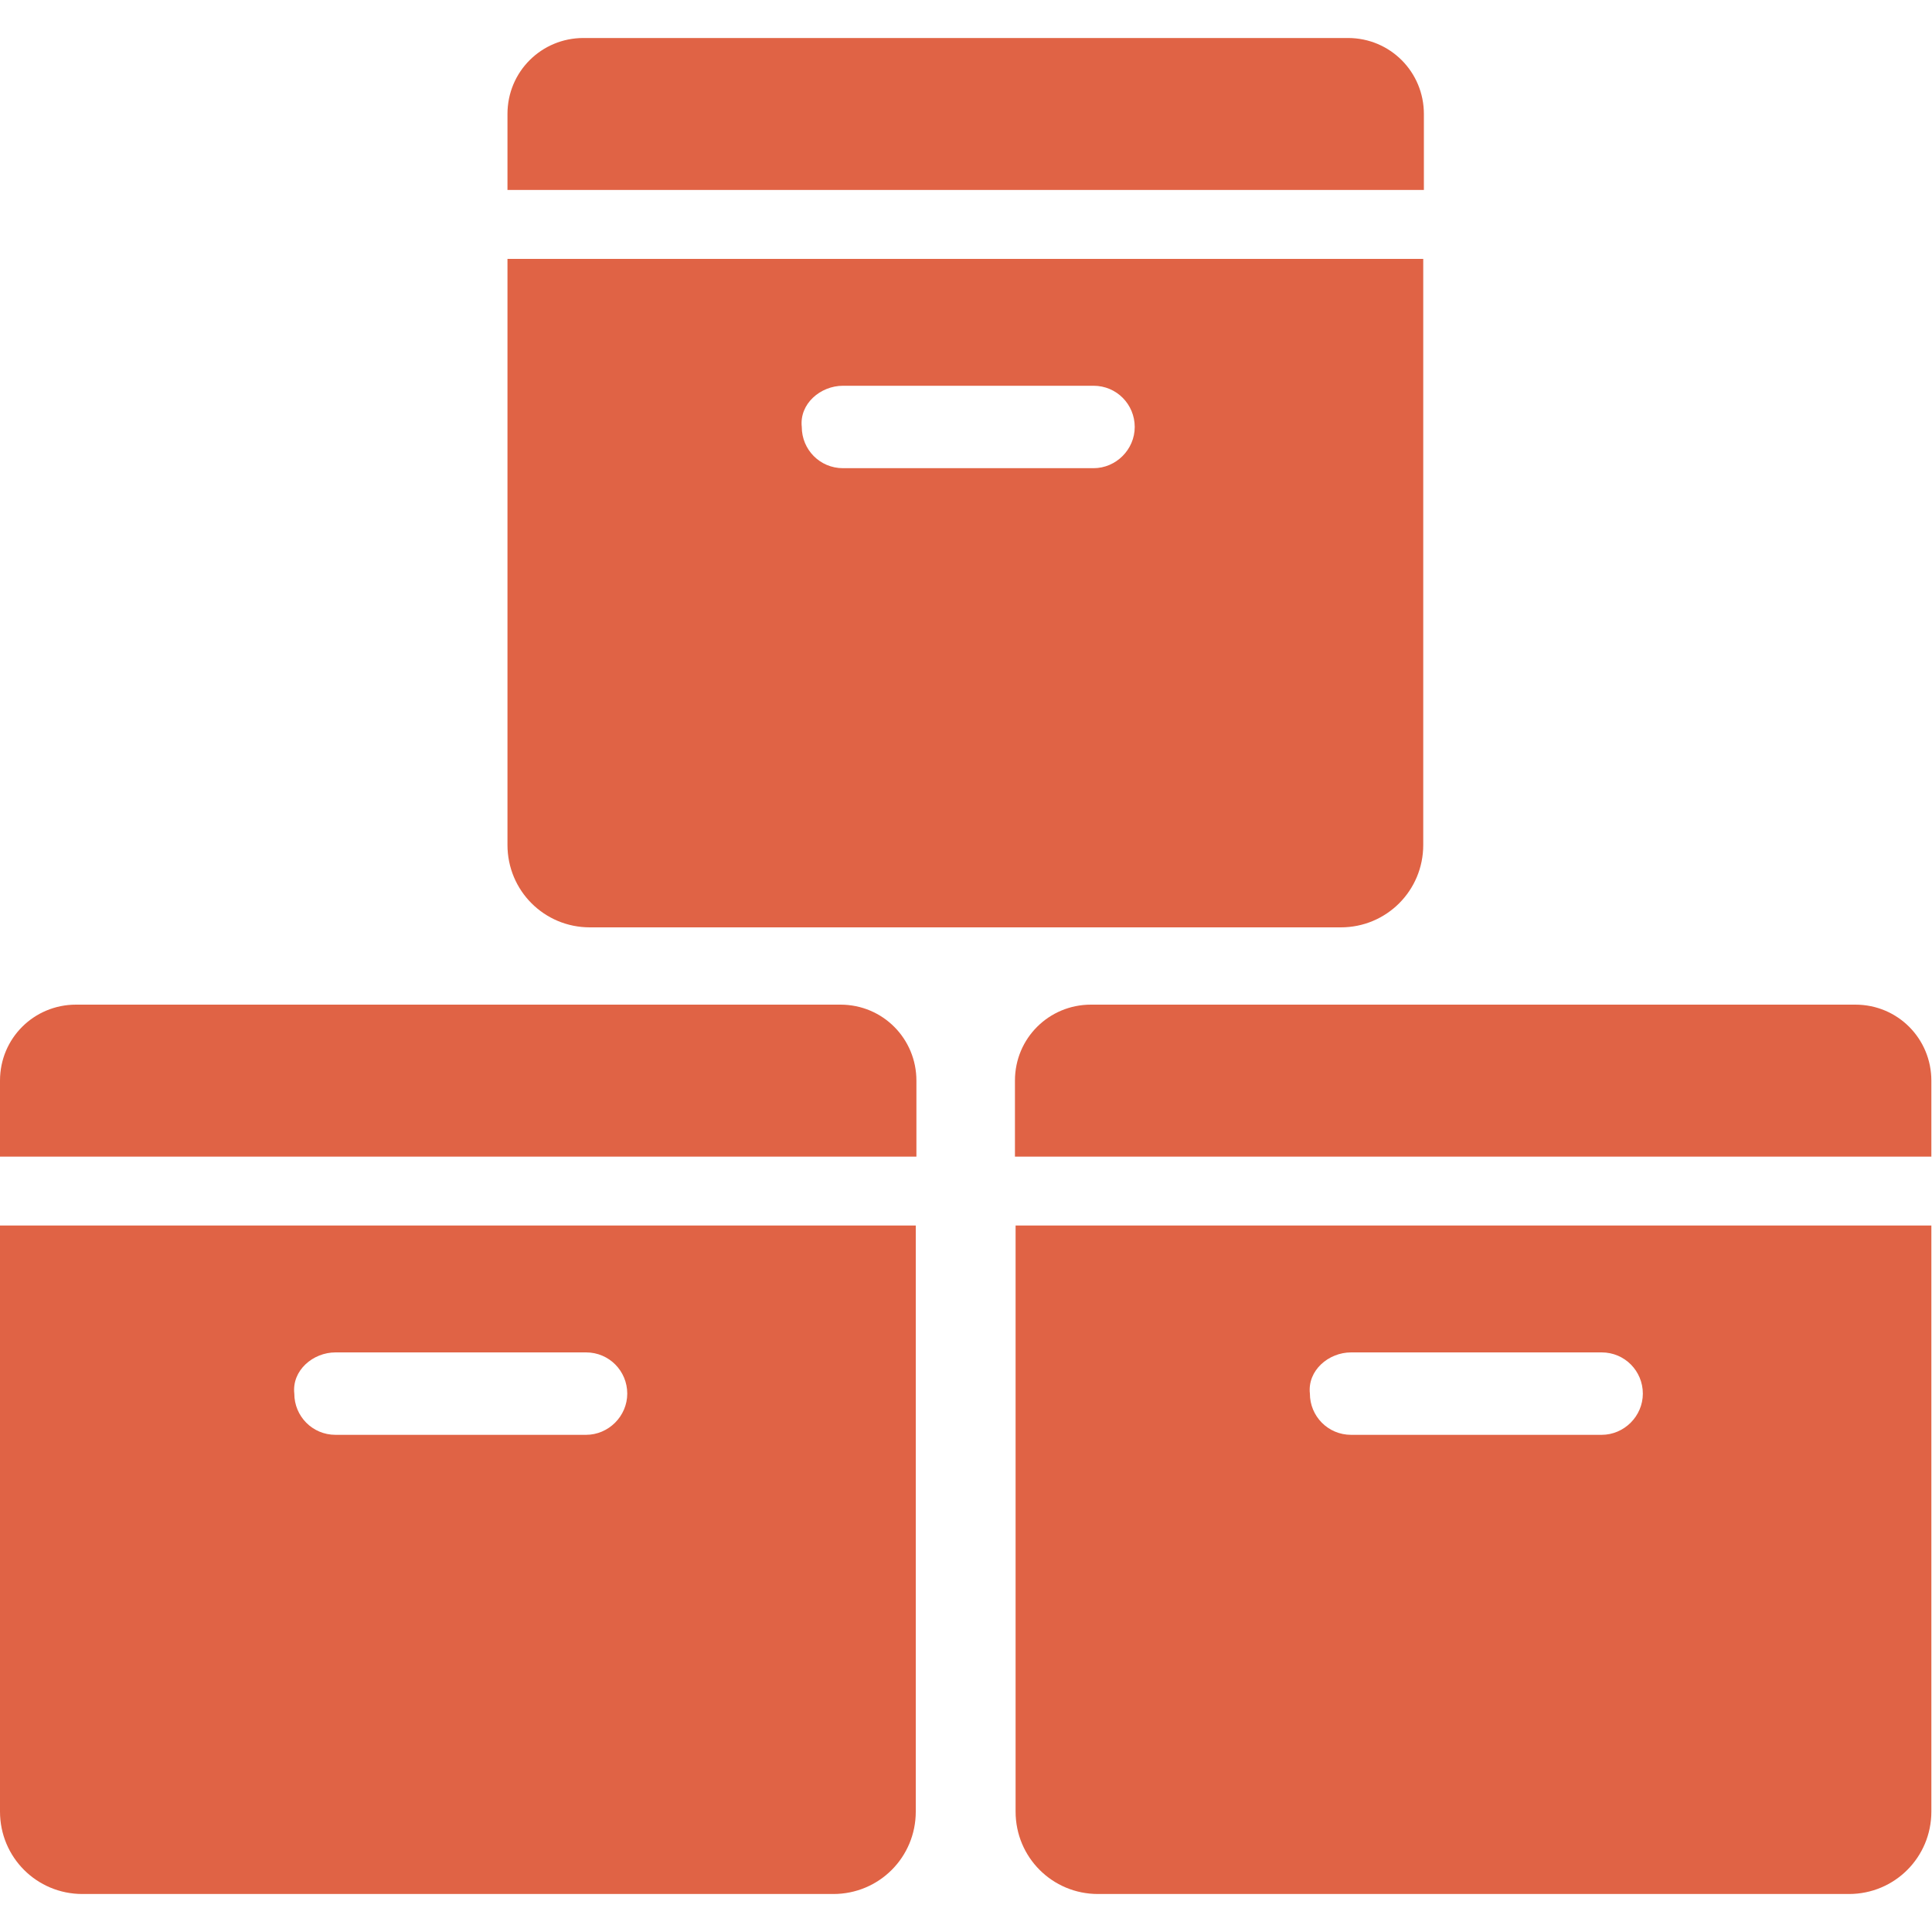 <?xml version="1.0" encoding="UTF-8"?>
<svg id="Layer_1" data-name="Layer 1" xmlns="http://www.w3.org/2000/svg" viewBox="0 0 30 30">
  <defs>
    <style>
      .cls-1 {
        fill: #e06345;
        stroke-width: 0px;
      }
    </style>
  </defs>
  <g>
    <g>
      <path class="cls-1" d="m1.18,15.6c-.65,0-1.18.52-1.18,1.18v1.18h14.23v-1.18c0-.65-.52-1.18-1.18-1.18H1.18Z"/>
      <path class="cls-1" d="m0,19.03v9.1c0,.71.57,1.28,1.28,1.28h11.66c.71,0,1.28-.57,1.28-1.28v-9.1H0Zm9.1,3.25h-3.89c-.36,0-.64-.29-.64-.64-.04-.36.29-.64.64-.64h3.89c.36,0,.64.29.64.64s-.29.64-.64.64Z"/>
    </g>
    <g>
      <path class="cls-1" d="m16.94,15.6c-.65,0-1.18.52-1.18,1.18v1.18h14.23v-1.18c0-.65-.52-1.18-1.18-1.18h-11.88Z"/>
      <path class="cls-1" d="m15.77,19.03v9.1c0,.71.57,1.28,1.28,1.28h11.66c.71,0,1.28-.57,1.28-1.28v-9.1h-14.23Zm9.1,3.25h-3.89c-.36,0-.64-.29-.64-.64-.04-.36.29-.64.64-.64h3.89c.36,0,.64.29.64.64s-.29.64-.64.64Z"/>
    </g>
  </g>
  <g>
    <path class="cls-1" d="m9.06.59c-.65,0-1.18.52-1.18,1.18v1.18h14.23v-1.18c0-.65-.52-1.18-1.18-1.18h-11.88Z"/>
    <path class="cls-1" d="m7.88,4.02v9.1c0,.71.57,1.28,1.28,1.28h11.66c.71,0,1.28-.57,1.28-1.28V4.02H7.88Zm9.1,3.25h-3.89c-.36,0-.64-.29-.64-.64-.04-.36.29-.64.64-.64h3.89c.36,0,.64.29.64.64s-.29.64-.64.64Z"/>
  </g>
</svg>